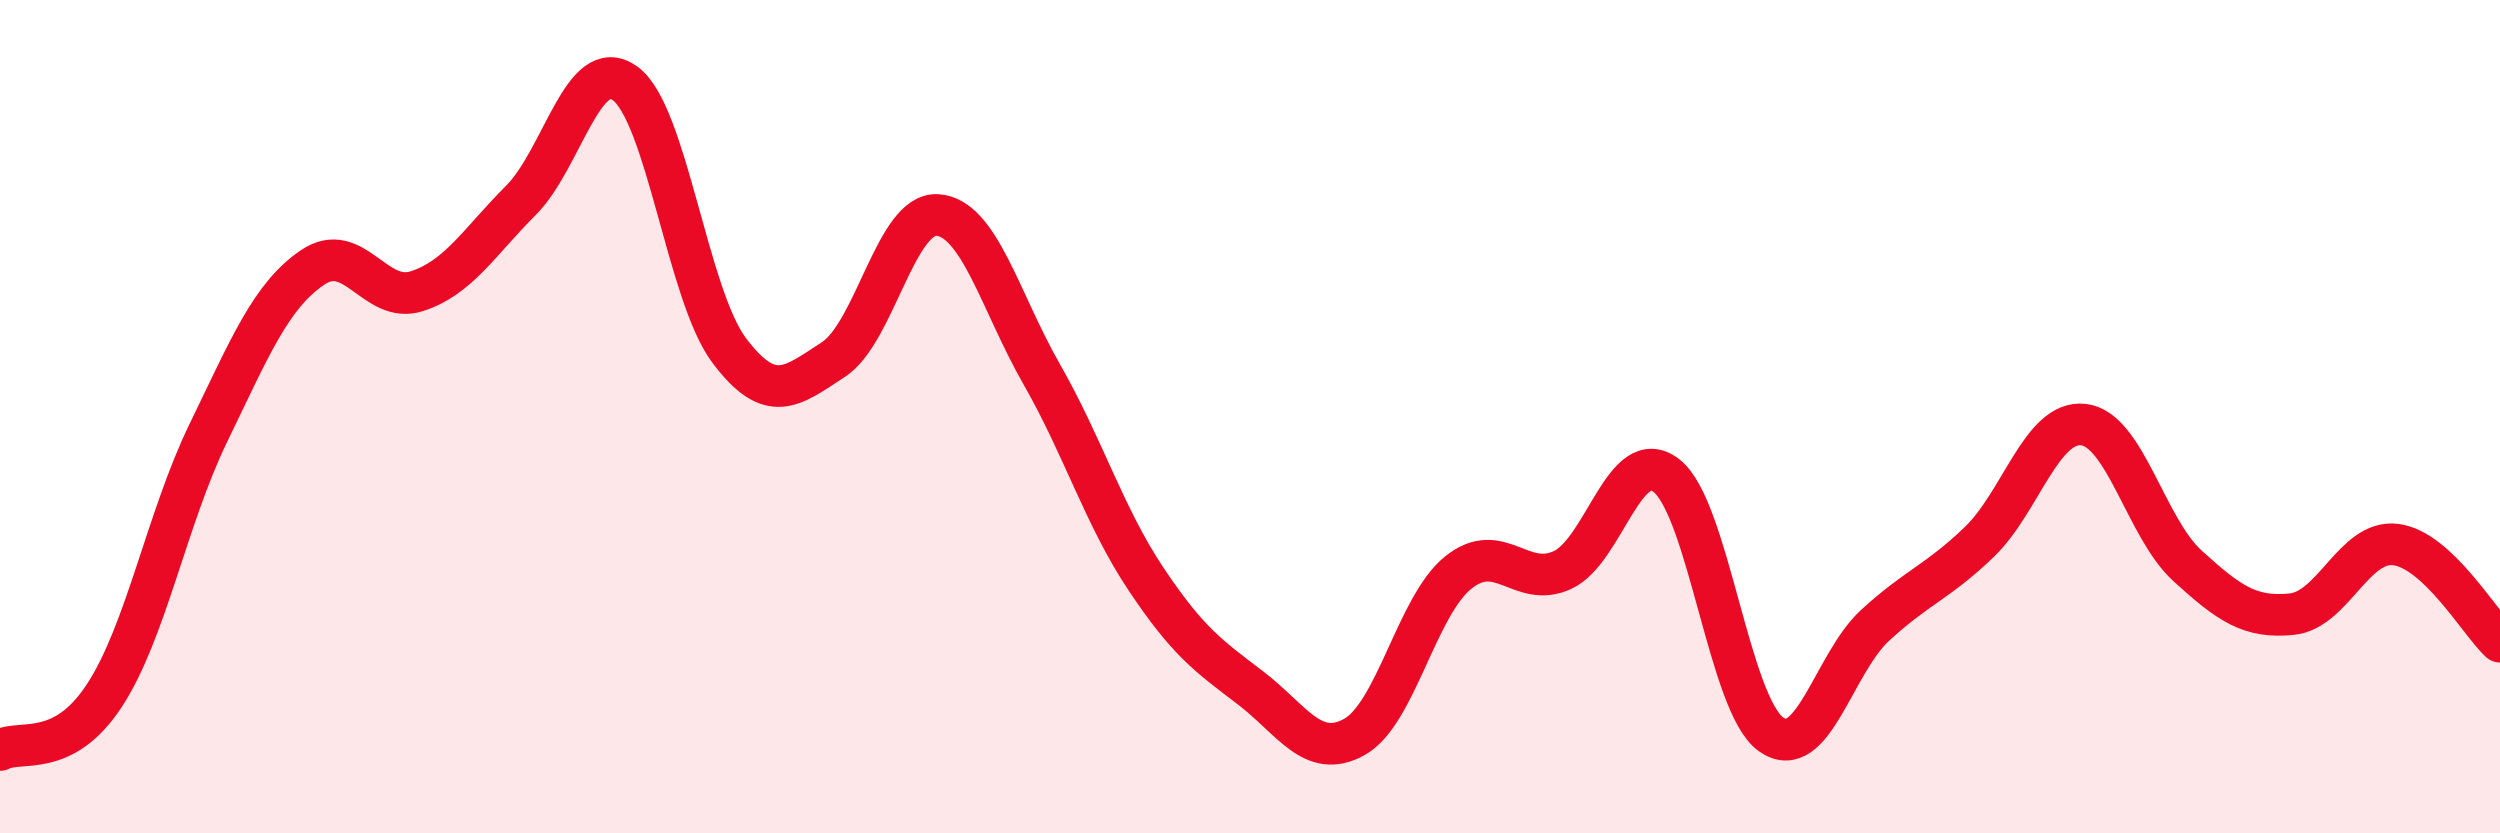 
    <svg width="60" height="20" viewBox="0 0 60 20" xmlns="http://www.w3.org/2000/svg">
      <path
        d="M 0,18 C 0.5,17.74 1.5,18.22 2.5,16.7 C 3.5,15.18 4,12.45 5,10.39 C 6,8.33 6.5,7.1 7.5,6.42 C 8.5,5.74 9,7.31 10,6.99 C 11,6.67 11.5,5.81 12.5,4.81 C 13.5,3.81 14,1.28 15,2 C 16,2.72 16.5,7.08 17.5,8.41 C 18.5,9.74 19,9.28 20,8.63 C 21,7.98 21.5,5.09 22.5,5.16 C 23.5,5.23 24,7.23 25,8.98 C 26,10.73 26.5,12.39 27.5,13.89 C 28.5,15.39 29,15.74 30,16.5 C 31,17.26 31.5,18.24 32.5,17.69 C 33.5,17.14 34,14.54 35,13.74 C 36,12.94 36.5,14.14 37.5,13.68 C 38.5,13.22 39,10.63 40,11.42 C 41,12.21 41.5,16.9 42.5,17.62 C 43.5,18.34 44,15.93 45,15.01 C 46,14.09 46.5,13.97 47.5,13.01 C 48.5,12.05 49,10.08 50,10.19 C 51,10.3 51.5,12.67 52.5,13.58 C 53.5,14.49 54,14.84 55,14.74 C 56,14.64 56.5,12.94 57.5,13.07 C 58.5,13.2 59.5,14.93 60,15.4L60 20L0 20Z"
        fill="#EB0A25"
        opacity="0.1"
        stroke-linecap="round"
        stroke-linejoin="round"
      />
      <path
        d="M 0,18 C 0.5,17.74 1.5,18.22 2.5,16.7 C 3.5,15.18 4,12.45 5,10.39 C 6,8.33 6.5,7.1 7.5,6.42 C 8.5,5.74 9,7.31 10,6.99 C 11,6.67 11.5,5.81 12.5,4.81 C 13.5,3.81 14,1.28 15,2 C 16,2.72 16.5,7.08 17.5,8.41 C 18.5,9.74 19,9.28 20,8.63 C 21,7.98 21.5,5.09 22.5,5.16 C 23.5,5.23 24,7.23 25,8.98 C 26,10.73 26.5,12.39 27.5,13.89 C 28.5,15.39 29,15.74 30,16.5 C 31,17.26 31.5,18.24 32.5,17.69 C 33.5,17.14 34,14.54 35,13.74 C 36,12.94 36.5,14.14 37.5,13.68 C 38.5,13.22 39,10.63 40,11.42 C 41,12.21 41.5,16.9 42.5,17.62 C 43.5,18.34 44,15.93 45,15.01 C 46,14.09 46.5,13.97 47.5,13.01 C 48.5,12.05 49,10.08 50,10.19 C 51,10.3 51.5,12.67 52.5,13.58 C 53.5,14.49 54,14.84 55,14.74 C 56,14.64 56.5,12.94 57.5,13.07 C 58.5,13.2 59.5,14.93 60,15.4"
        stroke="#EB0A25"
        stroke-width="1"
        fill="none"
        stroke-linecap="round"
        stroke-linejoin="round"
      />
    </svg>
  